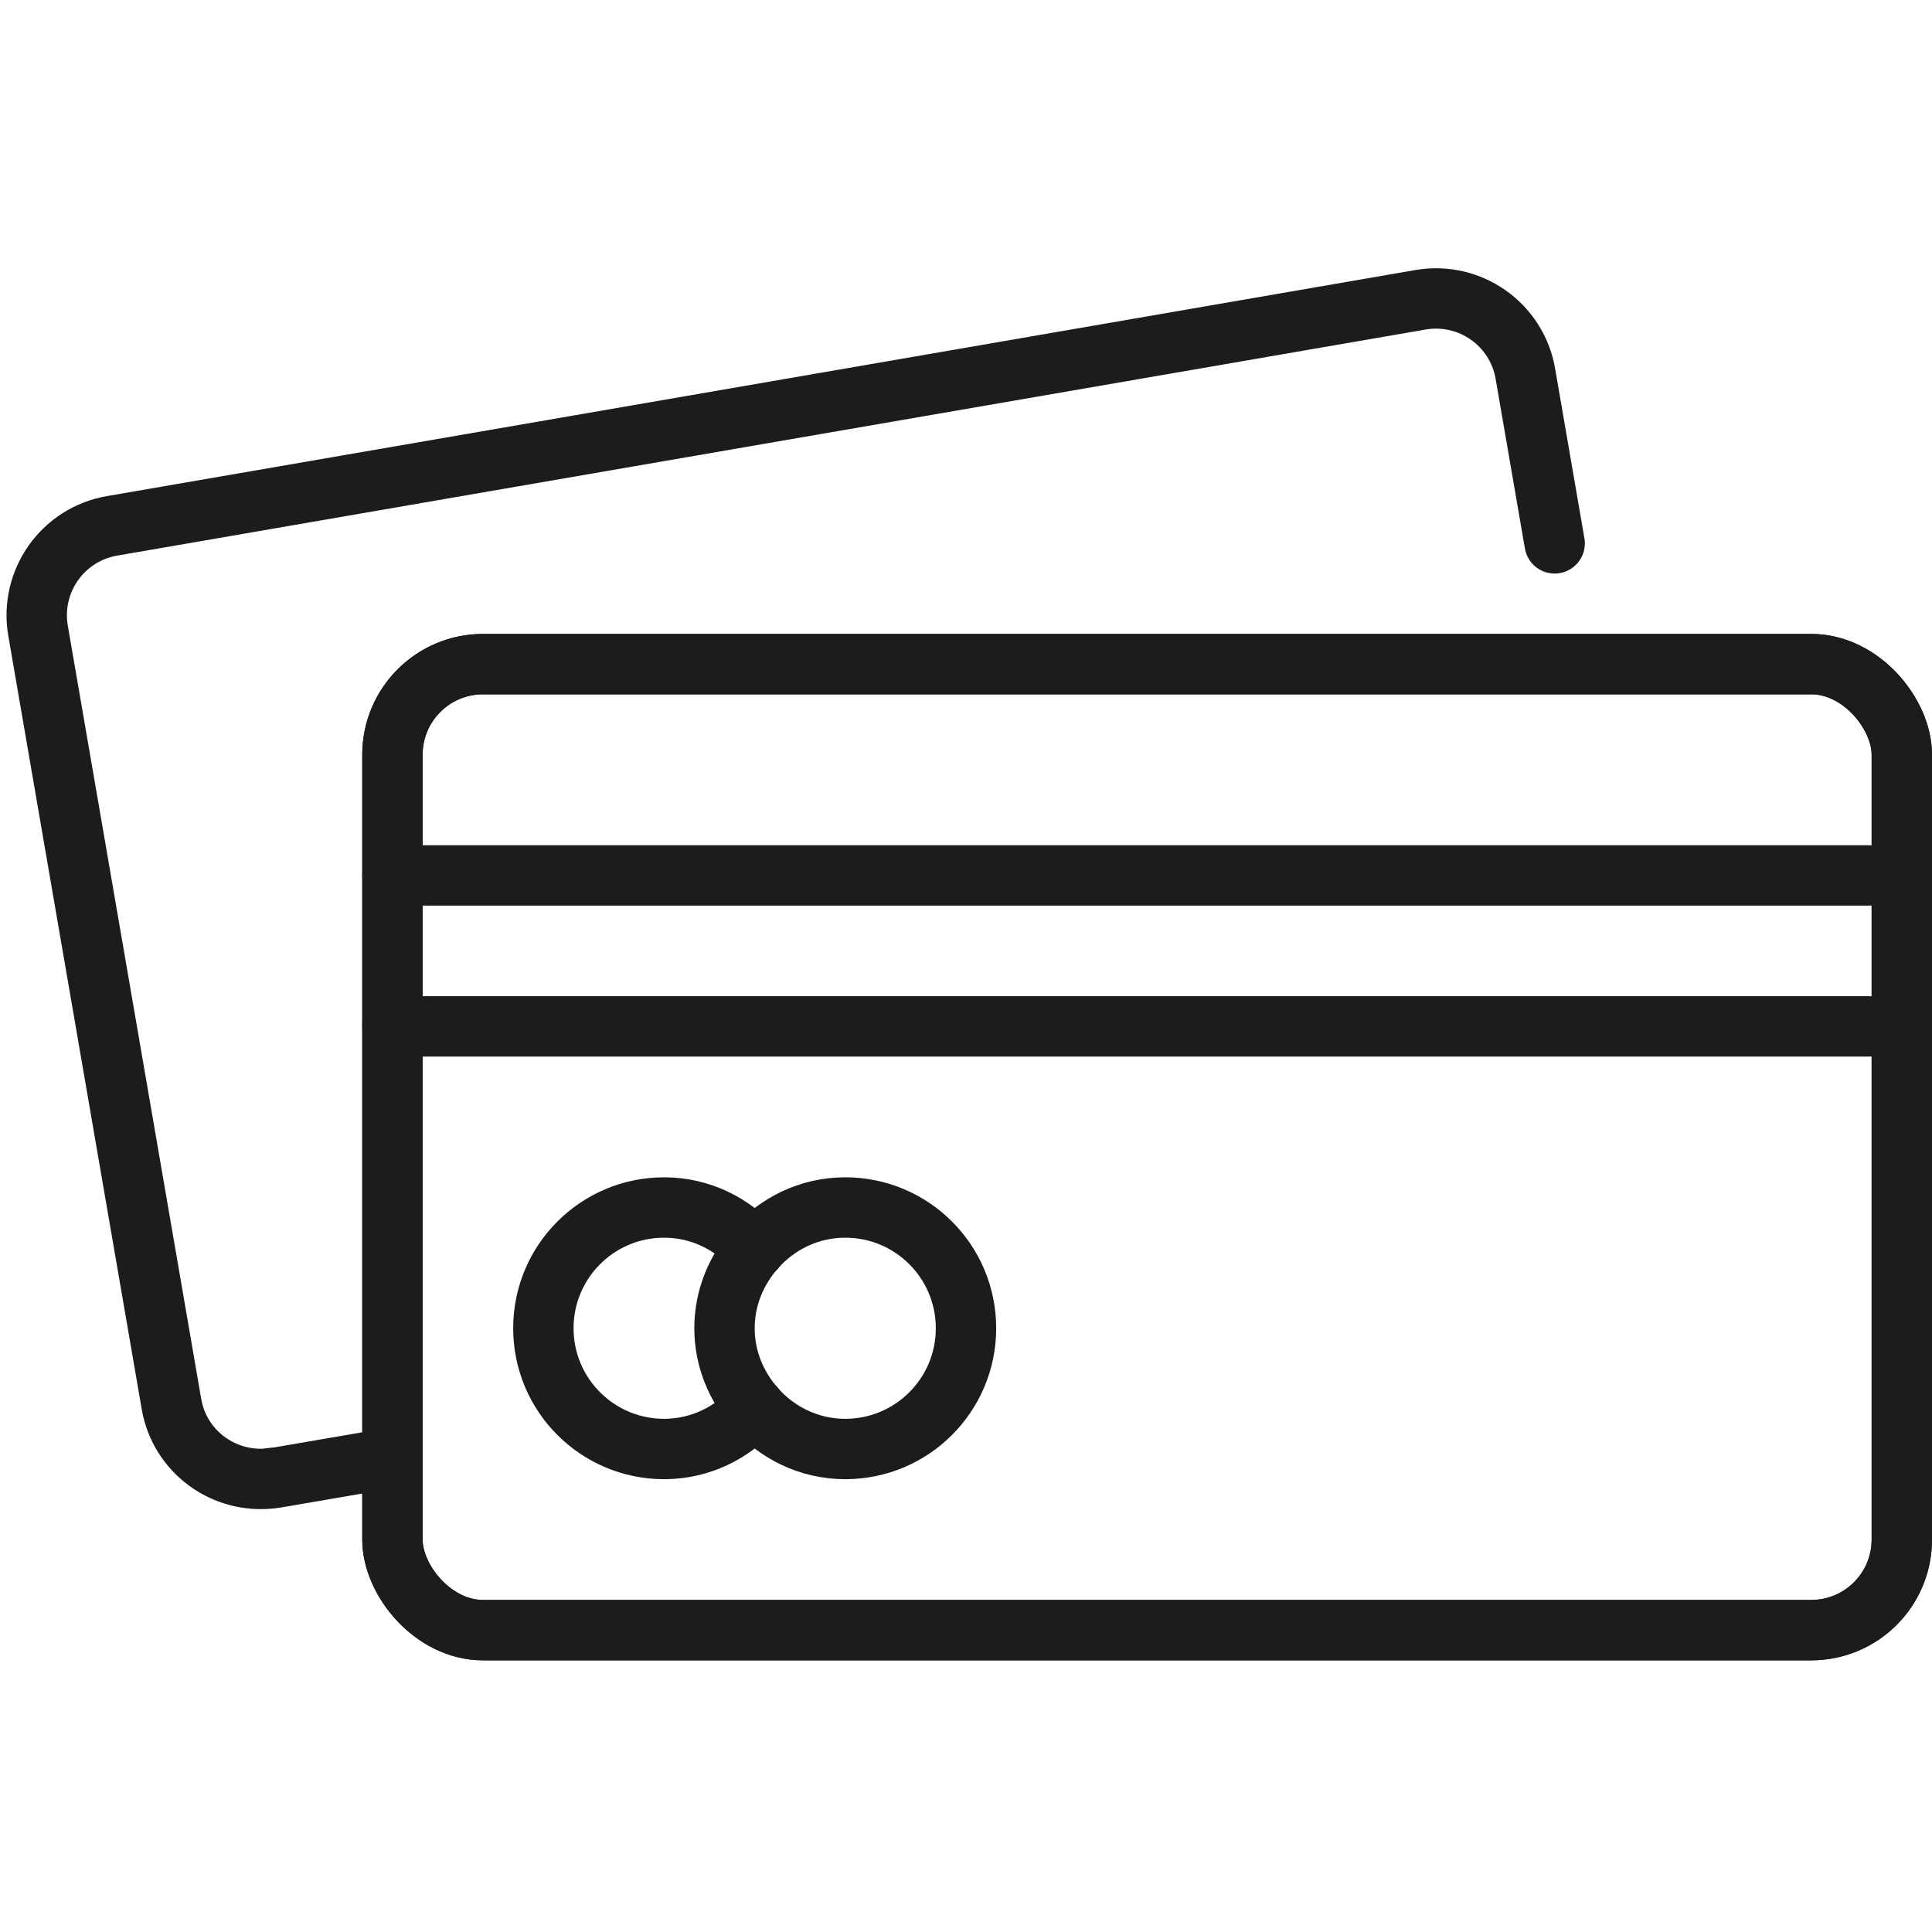 <?xml version="1.0" encoding="UTF-8"?>
<svg id="Icon" xmlns="http://www.w3.org/2000/svg" xmlns:xlink="http://www.w3.org/1999/xlink" viewBox="0 0 64 64">
  <defs>
    <style>
      .cls-1 {
        stroke: #1c1c1c;
        stroke-linecap: round;
        stroke-linejoin: round;
        stroke-width: 2px;
      }

      .cls-1, .cls-2 {
        fill: none;
      }

      .cls-3 {
        clip-path: url(#clippath);
      }
    </style>
    <clipPath id="clippath">
      <rect class="cls-2" width="64" height="64"/>
    </clipPath>
  </defs>
  <g class="cls-3">
    <rect class="cls-1" x="13" y="22" width="50" height="32" rx="3" ry="3"/>
    <rect class="cls-1" x="13" y="22" width="50" height="32" rx="3" ry="3"/>
    <line class="cls-1" x1="13" y1="29" x2="61.91" y2="29"/>
    <line class="cls-1" x1="13" y1="34" x2="61.91" y2="34"/>
    <g>
      <path class="cls-1" d="m25,41.38c-.73-.84-1.8-1.38-3-1.38-2.21,0-4,1.79-4,4s1.79,4,4,4c1.2,0,2.27-.54,3-1.38"/>
      <path class="cls-1" d="m25,41.38c.73-.84,1.8-1.38,3-1.38,2.21,0,4,1.79,4,4s-1.79,4-4,4c-1.2,0-2.27-.54-3-1.38"/>
      <path class="cls-1" d="m25,41.38c-.61.7-1,1.61-1,2.62s.39,1.92,1,2.62"/>
    </g>
    <path class="cls-1" d="m51.5,18l-.97-5.62c-.28-1.63-1.83-2.73-3.47-2.45L3.71,17.42c-1.63.28-2.73,1.83-2.45,3.47l4.42,25.62c.27,1.58,1.74,2.65,3.32,2.46"/>
    <path class="cls-1" d="m13,48.29l-3.85.66c-.05,0-.1,0-.15.01"/>
  </g>
</svg>
